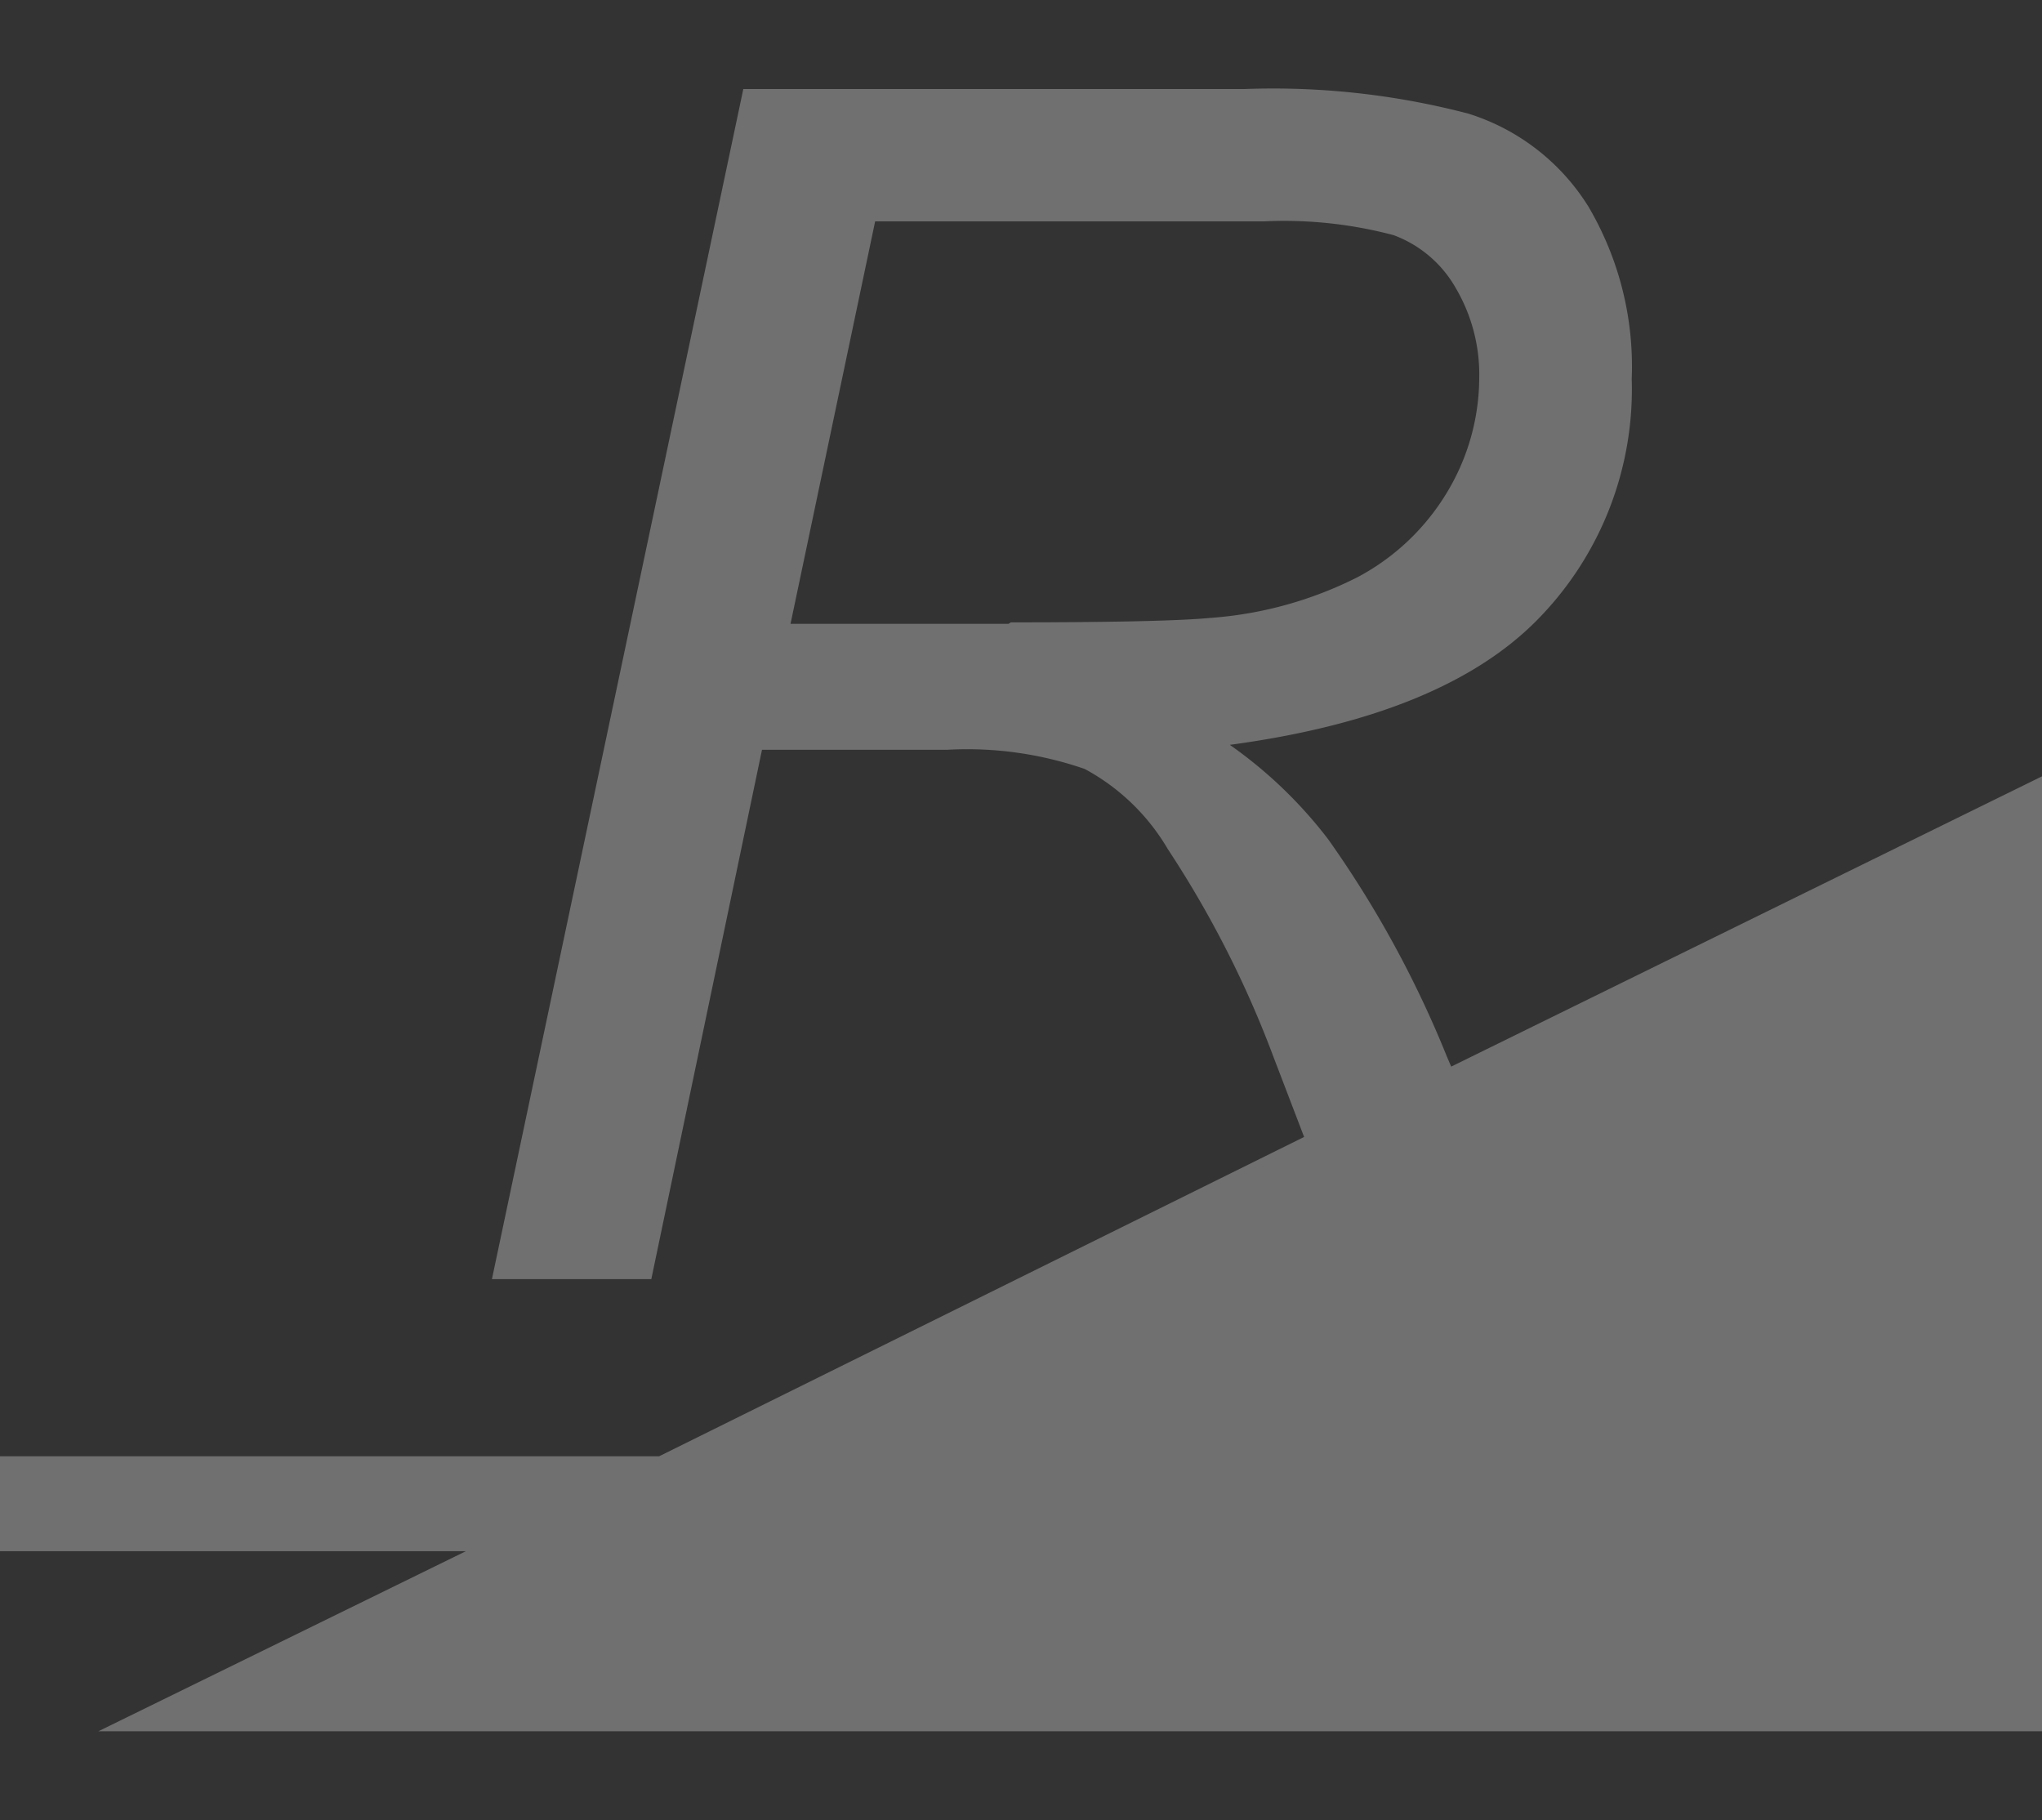 <svg xmlns="http://www.w3.org/2000/svg" width="41.51" height="37" viewBox="0 0 41.51 37">
  <rect x="0" y="0" width="41.51" height="37" fill="#333333" stroke="none"/>
  <g id="ReviewRamp" opacity="0.3">
    <g id="Layer_1" data-name="Layer 1">
      <path id="Path_1417" data-name="Path 1417" d="M29.5,21.68l-.09-.21A21.58,21.58,0,0,0,27,17.06a9.08,9.08,0,0,0-2-1.92q4.31-.58,6.24-2.53A6.68,6.68,0,0,0,33.17,7.7a6.4,6.4,0,0,0-.88-3.5,4.43,4.43,0,0,0-2.44-1.89,15.67,15.67,0,0,0-4.56-.5H15.11L10,26h3.24l2.25-10.76h3.77a7.31,7.31,0,0,1,2.79.39,4.35,4.35,0,0,1,1.69,1.63,21.06,21.06,0,0,1,2.15,4.23l.62,1.62L13.4,29.6H0v1.93H9.47L2,35.19H41.51V15.78Zm-9-9H16.07L17.79,4.5h7.9a8.67,8.67,0,0,1,2.64.28,2.42,2.42,0,0,1,1.26,1.07,3.47,3.47,0,0,1,.48,1.84A4.53,4.53,0,0,1,29.42,10a4.68,4.68,0,0,1-1.82,1.73,7.87,7.87,0,0,1-3,.83q-.95.09-4.05.09Z" fill="#fff"/>
      <rect id="Rectangle_825" data-name="Rectangle 825" width="41.51" height="37" fill="none"/>
    </g>
  </g>
</svg>
